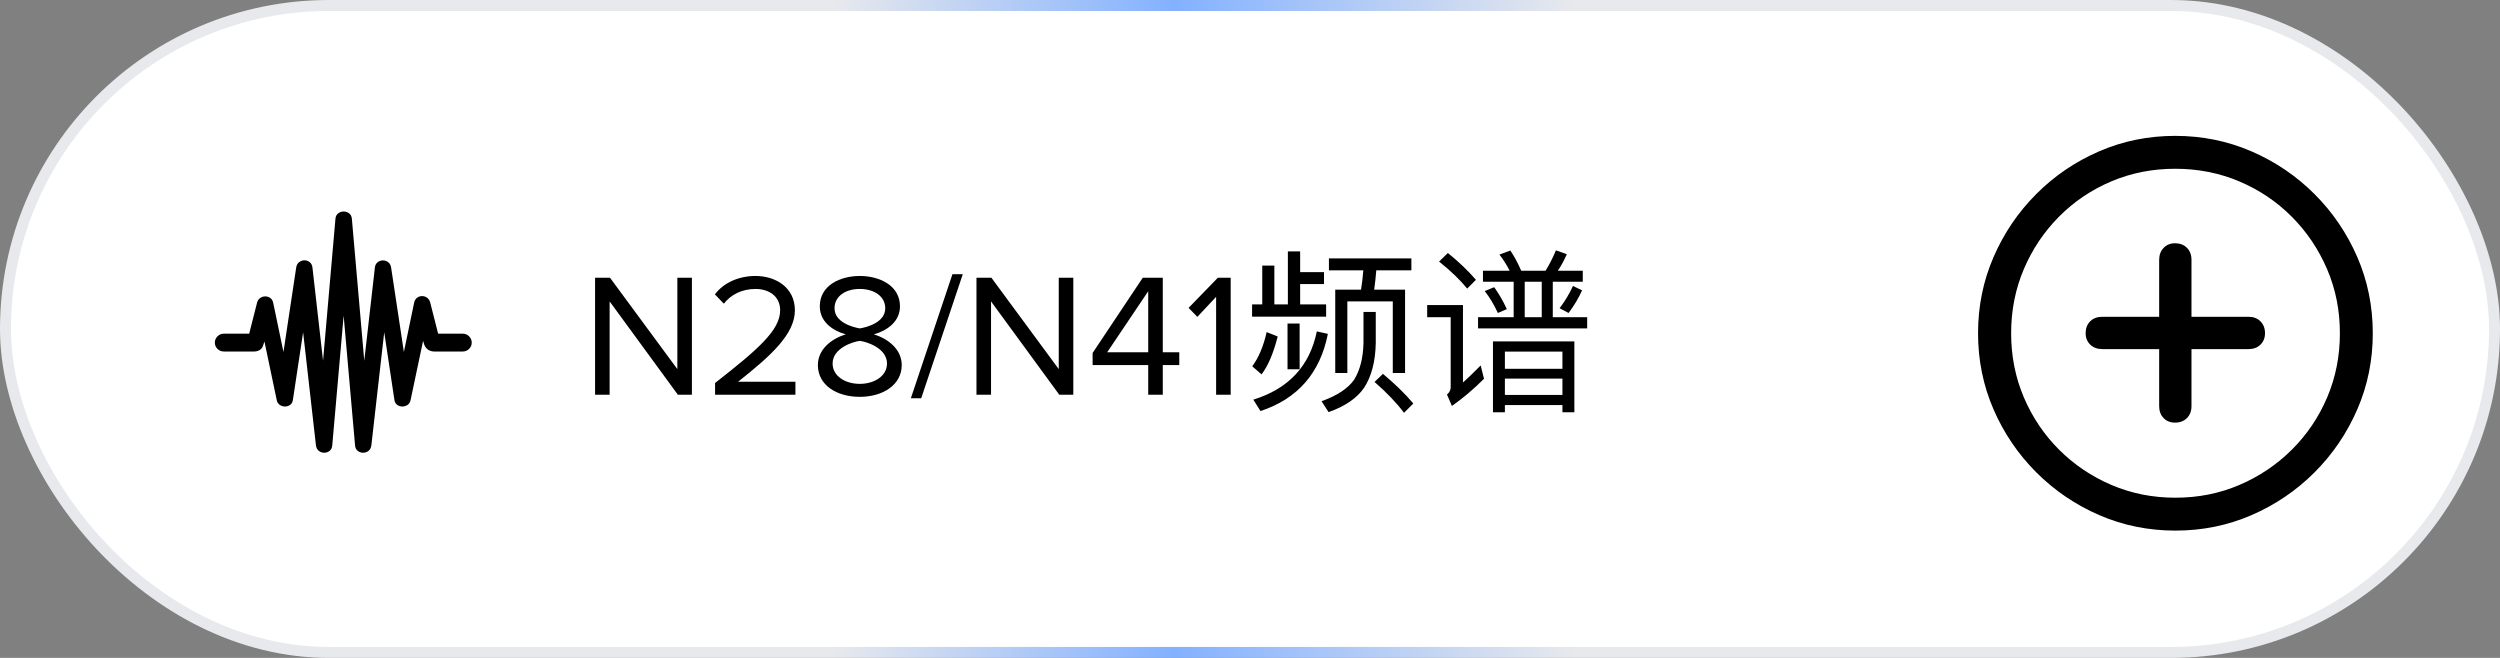 <?xml version="1.0" encoding="UTF-8"?>
<svg width="228px" height="60px" viewBox="0 0 228 60" version="1.1" xmlns="http://www.w3.org/2000/svg" xmlns:xlink="http://www.w3.org/1999/xlink">
    <rect x="0" y="0" width="228" height="60" fill="#808080" stroke="none"/>
    <title>编组 7</title>
    <defs>
        <linearGradient x1="100%" y1="50%" x2="0%" y2="50%" id="linearGradient-1">
            <stop stop-color="#E8E9EC" offset="0%"></stop>
            <stop stop-color="#E8E9EC" offset="37.074%"></stop>
            <stop stop-color="#83B1FF" offset="53.016%"></stop>
            <stop stop-color="#E8E9EC" offset="66.565%"></stop>
            <stop stop-color="#E8E9EC" offset="100%"></stop>
        </linearGradient>
    </defs>
    <g id="✅产品与服务/5G-SD-WAN" stroke="none" stroke-width="1" fill="none" fill-rule="evenodd">
        <g id="light" transform="translate(-178, -1760)">
            <g id="编组-7" transform="translate(178, 1760)">
                <rect id="矩形" stroke="url(#linearGradient-1)" fill="#FFFFFF" x="0.5" y="0.5" width="227" height="59" rx="29.5"></rect>
                <g id="􀑃" transform="translate(19.594, 19.289)" fill="#000000" fill-rule="nonzero">
                    <path d="M0.822,12.768 L3.576,12.768 C3.756,12.768 3.919,12.728 4.063,12.649 C4.208,12.57 4.312,12.453 4.377,12.297 L4.945,10.559 L4.25,10.559 L5.644,17.199 C5.685,17.392 5.777,17.538 5.92,17.637 C6.064,17.736 6.223,17.785 6.397,17.785 C6.572,17.785 6.727,17.736 6.865,17.637 C7.002,17.538 7.087,17.39 7.117,17.193 L8.05,11.011 L9.22,21.324 C9.248,21.548 9.336,21.717 9.481,21.83 C9.627,21.943 9.791,22 9.975,22 C10.158,22 10.322,21.943 10.465,21.83 C10.609,21.717 10.69,21.548 10.708,21.324 L11.746,9.495 L12.786,21.318 C12.805,21.546 12.886,21.717 13.029,21.83 C13.173,21.943 13.337,22 13.521,22 C13.706,22 13.87,21.943 14.015,21.83 C14.16,21.717 14.246,21.546 14.275,21.318 L15.447,11.011 L16.378,17.199 C16.41,17.397 16.496,17.543 16.634,17.64 C16.773,17.737 16.928,17.785 17.101,17.785 C17.273,17.785 17.431,17.737 17.574,17.64 C17.718,17.543 17.81,17.397 17.851,17.199 L19.245,10.594 L18.621,10.6 L19.104,12.165 C19.192,12.372 19.316,12.525 19.475,12.622 C19.633,12.719 19.812,12.768 20.01,12.768 L22.613,12.768 C22.838,12.768 23.03,12.688 23.189,12.529 C23.349,12.37 23.428,12.18 23.428,11.959 C23.428,11.738 23.349,11.547 23.189,11.386 C23.03,11.224 22.838,11.143 22.613,11.143 L20.363,11.143 L19.644,8.311 C19.591,8.113 19.494,7.964 19.355,7.864 C19.215,7.764 19.063,7.714 18.898,7.714 C18.733,7.714 18.582,7.764 18.447,7.864 C18.311,7.964 18.221,8.113 18.176,8.311 L17.24,12.809 L16.077,5.119 C16.044,4.899 15.955,4.734 15.808,4.624 C15.661,4.514 15.499,4.459 15.322,4.46 C15.145,4.461 14.985,4.518 14.842,4.63 C14.699,4.742 14.617,4.907 14.594,5.125 L13.627,13.61 L12.498,0.685 C12.482,0.457 12.399,0.285 12.25,0.171 C12.101,0.057 11.934,0 11.749,0 C11.563,0 11.396,0.057 11.246,0.171 C11.096,0.285 11.013,0.457 10.997,0.685 L9.868,13.61 L8.903,5.125 C8.879,4.901 8.795,4.733 8.653,4.621 C8.51,4.509 8.35,4.452 8.173,4.452 C7.996,4.452 7.834,4.509 7.687,4.621 C7.54,4.733 7.45,4.899 7.418,5.119 L6.258,12.809 L5.319,8.311 C5.276,8.122 5.186,7.98 5.051,7.885 C4.915,7.79 4.765,7.743 4.599,7.743 C4.433,7.743 4.279,7.79 4.137,7.885 C3.995,7.98 3.9,8.122 3.851,8.311 L3.132,11.143 L0.822,11.143 C0.593,11.143 0.398,11.224 0.239,11.386 C0.08,11.547 0,11.738 0,11.959 C0,12.18 0.08,12.37 0.239,12.529 C0.398,12.688 0.593,12.768 0.822,12.768 Z" id="路径"></path>
                </g>
                <g id="N28/N41频谱" transform="translate(54.27, 22.832)" fill="#000000" fill-rule="nonzero">
                    <polygon id="路径" points="8.832 13.168 8.832 2.496 7.504 2.496 7.504 10.832 1.36 2.496 1.13686838e-13 2.496 1.13686838e-13 13.168 1.328 13.168 1.328 4.656 7.552 13.168"></polygon>
                    <path d="M18.272,13.168 L18.272,11.984 L13.04,11.984 C16.016,9.632 18.224,7.648 18.224,5.472 C18.224,3.344 16.416,2.336 14.64,2.336 C13.136,2.336 11.744,2.928 10.928,4.016 L11.744,4.864 C12.368,4.064 13.36,3.52 14.64,3.52 C15.744,3.52 16.88,4.096 16.88,5.472 C16.88,7.312 14.784,9.088 10.944,12.096 L10.944,13.168 L18.272,13.168 Z" id="路径"></path>
                    <path d="M24.144,13.36 C26.24,13.36 27.968,12.272 27.968,10.464 C27.968,9.04 26.752,8.064 25.424,7.664 C26.656,7.312 27.808,6.496 27.808,5.104 C27.808,3.184 25.904,2.336 24.144,2.336 C22.368,2.336 20.496,3.184 20.496,5.104 C20.496,6.496 21.632,7.312 22.864,7.664 C21.536,8.064 20.32,9.04 20.32,10.464 C20.32,12.288 22.032,13.36 24.144,13.36 Z M24.144,7.12 C23.504,7.008 21.84,6.576 21.84,5.28 C21.84,4.176 22.848,3.52 24.144,3.52 C25.424,3.52 26.464,4.176 26.464,5.28 C26.464,6.576 24.8,7.008 24.144,7.12 Z M24.144,12.176 C22.816,12.176 21.664,11.472 21.664,10.32 C21.664,8.928 23.488,8.336 24.144,8.256 C24.8,8.336 26.624,8.928 26.624,10.32 C26.624,11.472 25.456,12.176 24.144,12.176 Z" id="形状"></path>
                    <polygon id="路径" points="29.744 13.488 33.536 2.176 32.592 2.176 28.8 13.488"></polygon>
                    <polygon id="路径" points="43.616 13.168 43.616 2.496 42.288 2.496 42.288 10.832 36.144 2.496 34.784 2.496 34.784 13.168 36.112 13.168 36.112 4.656 42.336 13.168"></polygon>
                    <path d="M51.776,13.168 L51.776,10.464 L53.28,10.464 L53.28,9.296 L51.776,9.296 L51.776,2.496 L49.952,2.496 L45.376,9.36 L45.376,10.464 L50.448,10.464 L50.448,13.168 L51.776,13.168 Z M50.448,9.296 L46.704,9.296 L50.448,3.728 L50.448,9.296 Z" id="形状"></path>
                    <polygon id="路径" points="57.968 13.168 57.968 2.496 56.8 2.496 54.128 5.248 54.928 6.064 56.64 4.24 56.64 13.168"></polygon>
                    <path d="M63.184,0.096 L63.184,4.928 L61.952,4.928 L61.952,1.392 L60.848,1.392 L60.848,4.928 L59.92,4.928 L59.92,6.048 L66.672,6.048 L66.672,4.928 L64.304,4.928 L64.304,3.072 L66.48,3.072 L66.48,1.984 L64.304,1.984 L64.304,0.096 L63.184,0.096 Z M65.824,7.392 C65.184,10.544 63.248,12.624 60.032,13.616 L60.688,14.656 C64.08,13.536 66.128,11.184 66.832,7.616 L65.824,7.392 Z M61.248,7.456 C60.96,8.752 60.512,9.792 59.936,10.576 L60.784,11.312 C61.392,10.512 61.872,9.36 62.256,7.856 L61.248,7.456 Z M63.152,6.672 L63.152,10.848 L64.256,10.848 L64.256,6.672 L63.152,6.672 Z M66.928,0.736 L66.928,1.824 L70.064,1.824 C70.016,2.432 69.952,3.008 69.856,3.584 L67.504,3.584 L67.504,11.184 L68.608,11.184 L68.608,4.656 L72.752,4.656 L72.752,11.184 L73.872,11.184 L73.872,3.584 L71.056,3.584 C71.136,3.008 71.2,2.432 71.248,1.824 L74.448,1.824 L74.448,0.736 L66.928,0.736 Z M71.856,11.264 L71.088,12 C72.224,12.992 73.12,13.936 73.776,14.816 L74.624,13.968 C73.872,13.072 72.944,12.176 71.856,11.264 Z M70.08,5.616 L70.08,8.448 C70.048,9.824 69.76,10.928 69.232,11.792 C68.672,12.592 67.68,13.248 66.256,13.76 L66.896,14.752 C68.4,14.224 69.472,13.488 70.128,12.544 C70.8,11.52 71.168,10.16 71.2,8.448 L71.2,5.616 L70.08,5.616 Z" id="形状"></path>
                    <path d="M83.776,2.864 L83.776,6.096 L80.528,6.096 L80.528,7.12 L90.48,7.12 L90.48,6.096 L87.344,6.096 L87.344,2.864 L90.08,2.864 L90.08,1.856 L87.808,1.856 C88.112,1.408 88.384,0.896 88.624,0.352 L87.632,0 C87.36,0.656 87.04,1.28 86.688,1.856 L84.464,1.856 C84.16,1.152 83.824,0.528 83.472,0.016 L82.48,0.384 C82.832,0.848 83.152,1.344 83.408,1.856 L80.976,1.856 L80.976,2.864 L83.776,2.864 Z M86.336,2.864 L86.336,6.096 L84.784,6.096 L84.784,2.864 L86.336,2.864 Z M89.184,3.248 C88.88,3.92 88.48,4.592 87.968,5.28 L88.784,5.712 C89.296,5.04 89.696,4.352 90.016,3.648 L89.184,3.248 Z M89.312,8.304 L81.888,8.304 L81.888,14.768 L82.976,14.768 L82.976,14.112 L88.224,14.112 L88.224,14.768 L89.312,14.768 L89.312,8.304 Z M82.976,13.184 L82.976,11.696 L88.224,11.696 L88.224,13.184 L82.976,13.184 Z M82.976,10.8 L82.976,9.232 L88.224,9.232 L88.224,10.8 L82.976,10.8 Z M82,3.36 L81.136,3.712 C81.584,4.288 81.984,4.944 82.336,5.712 L83.152,5.36 C82.832,4.656 82.448,3.984 82,3.36 Z M77.776,0.24 L76.976,1.024 C78.064,1.888 78.912,2.72 79.536,3.488 L80.336,2.688 C79.632,1.872 78.784,1.056 77.776,0.24 Z M75.888,4.992 L75.888,6.096 L78.032,6.096 L78.032,12.496 C78.032,12.736 77.92,12.96 77.696,13.152 L78.144,14.192 C79.168,13.472 80.144,12.64 81.072,11.712 L80.768,10.496 C80.192,11.072 79.664,11.6 79.152,12.048 L79.152,4.992 L75.888,4.992 Z" id="形状"></path>
                </g>
                <g id="􀁌" transform="translate(180.398, 12.391)" fill="#000000" fill-rule="nonzero">
                    <path d="M18,36 C20.459,36 22.774,35.529 24.944,34.588 C27.115,33.647 29.029,32.347 30.688,30.688 C32.347,29.029 33.647,27.115 34.588,24.944 C35.529,22.774 36,20.459 36,18 C36,15.541 35.529,13.226 34.588,11.056 C33.647,8.885 32.347,6.971 30.688,5.312 C29.029,3.653 27.112,2.353 24.935,1.412 C22.759,0.471 20.441,0 17.982,0 C15.524,0 13.209,0.471 11.038,1.412 C8.868,2.353 6.956,3.653 5.303,5.312 C3.65,6.971 2.353,8.885 1.412,11.056 C0.471,13.226 0,15.541 0,18 C0,20.459 0.471,22.774 1.412,24.944 C2.353,27.115 3.653,29.029 5.312,30.688 C6.971,32.347 8.885,33.647 11.056,34.588 C13.226,35.529 15.541,36 18,36 Z M18,33 C15.918,33 13.971,32.612 12.159,31.835 C10.347,31.059 8.756,29.985 7.385,28.615 C6.015,27.244 4.944,25.653 4.174,23.841 C3.403,22.029 3.018,20.082 3.018,18 C3.018,15.918 3.403,13.971 4.174,12.159 C4.944,10.347 6.012,8.753 7.376,7.376 C8.741,6 10.329,4.926 12.141,4.156 C13.953,3.385 15.9,3 17.982,3 C20.065,3 22.015,3.385 23.832,4.156 C25.65,4.926 27.244,6 28.615,7.376 C29.985,8.753 31.059,10.347 31.835,12.159 C32.612,13.971 33,15.918 33,18 C33,20.082 32.615,22.029 31.844,23.841 C31.074,25.653 30,27.244 28.624,28.615 C27.247,29.985 25.653,31.059 23.841,31.835 C22.029,32.612 20.082,33 18,33 Z M9.812,18 C9.812,18.424 9.953,18.771 10.235,19.041 C10.518,19.312 10.882,19.447 11.329,19.447 L16.518,19.447 L16.518,24.653 C16.518,25.1 16.653,25.462 16.924,25.738 C17.194,26.015 17.541,26.153 17.965,26.153 C18.412,26.153 18.774,26.015 19.05,25.738 C19.326,25.462 19.465,25.1 19.465,24.653 L19.465,19.447 L24.671,19.447 C25.118,19.447 25.479,19.312 25.756,19.041 C26.032,18.771 26.171,18.424 26.171,18 C26.171,17.553 26.032,17.191 25.756,16.915 C25.479,16.638 25.118,16.5 24.671,16.5 L19.465,16.5 L19.465,11.312 C19.465,10.853 19.326,10.485 19.05,10.209 C18.774,9.932 18.412,9.794 17.965,9.794 C17.541,9.794 17.194,9.935 16.924,10.218 C16.653,10.5 16.518,10.865 16.518,11.312 L16.518,16.5 L11.329,16.5 C10.871,16.5 10.503,16.638 10.226,16.915 C9.95,17.191 9.812,17.553 9.812,18 Z" id="形状"></path>
                </g>
            </g>
        </g>
    </g>
</svg>
